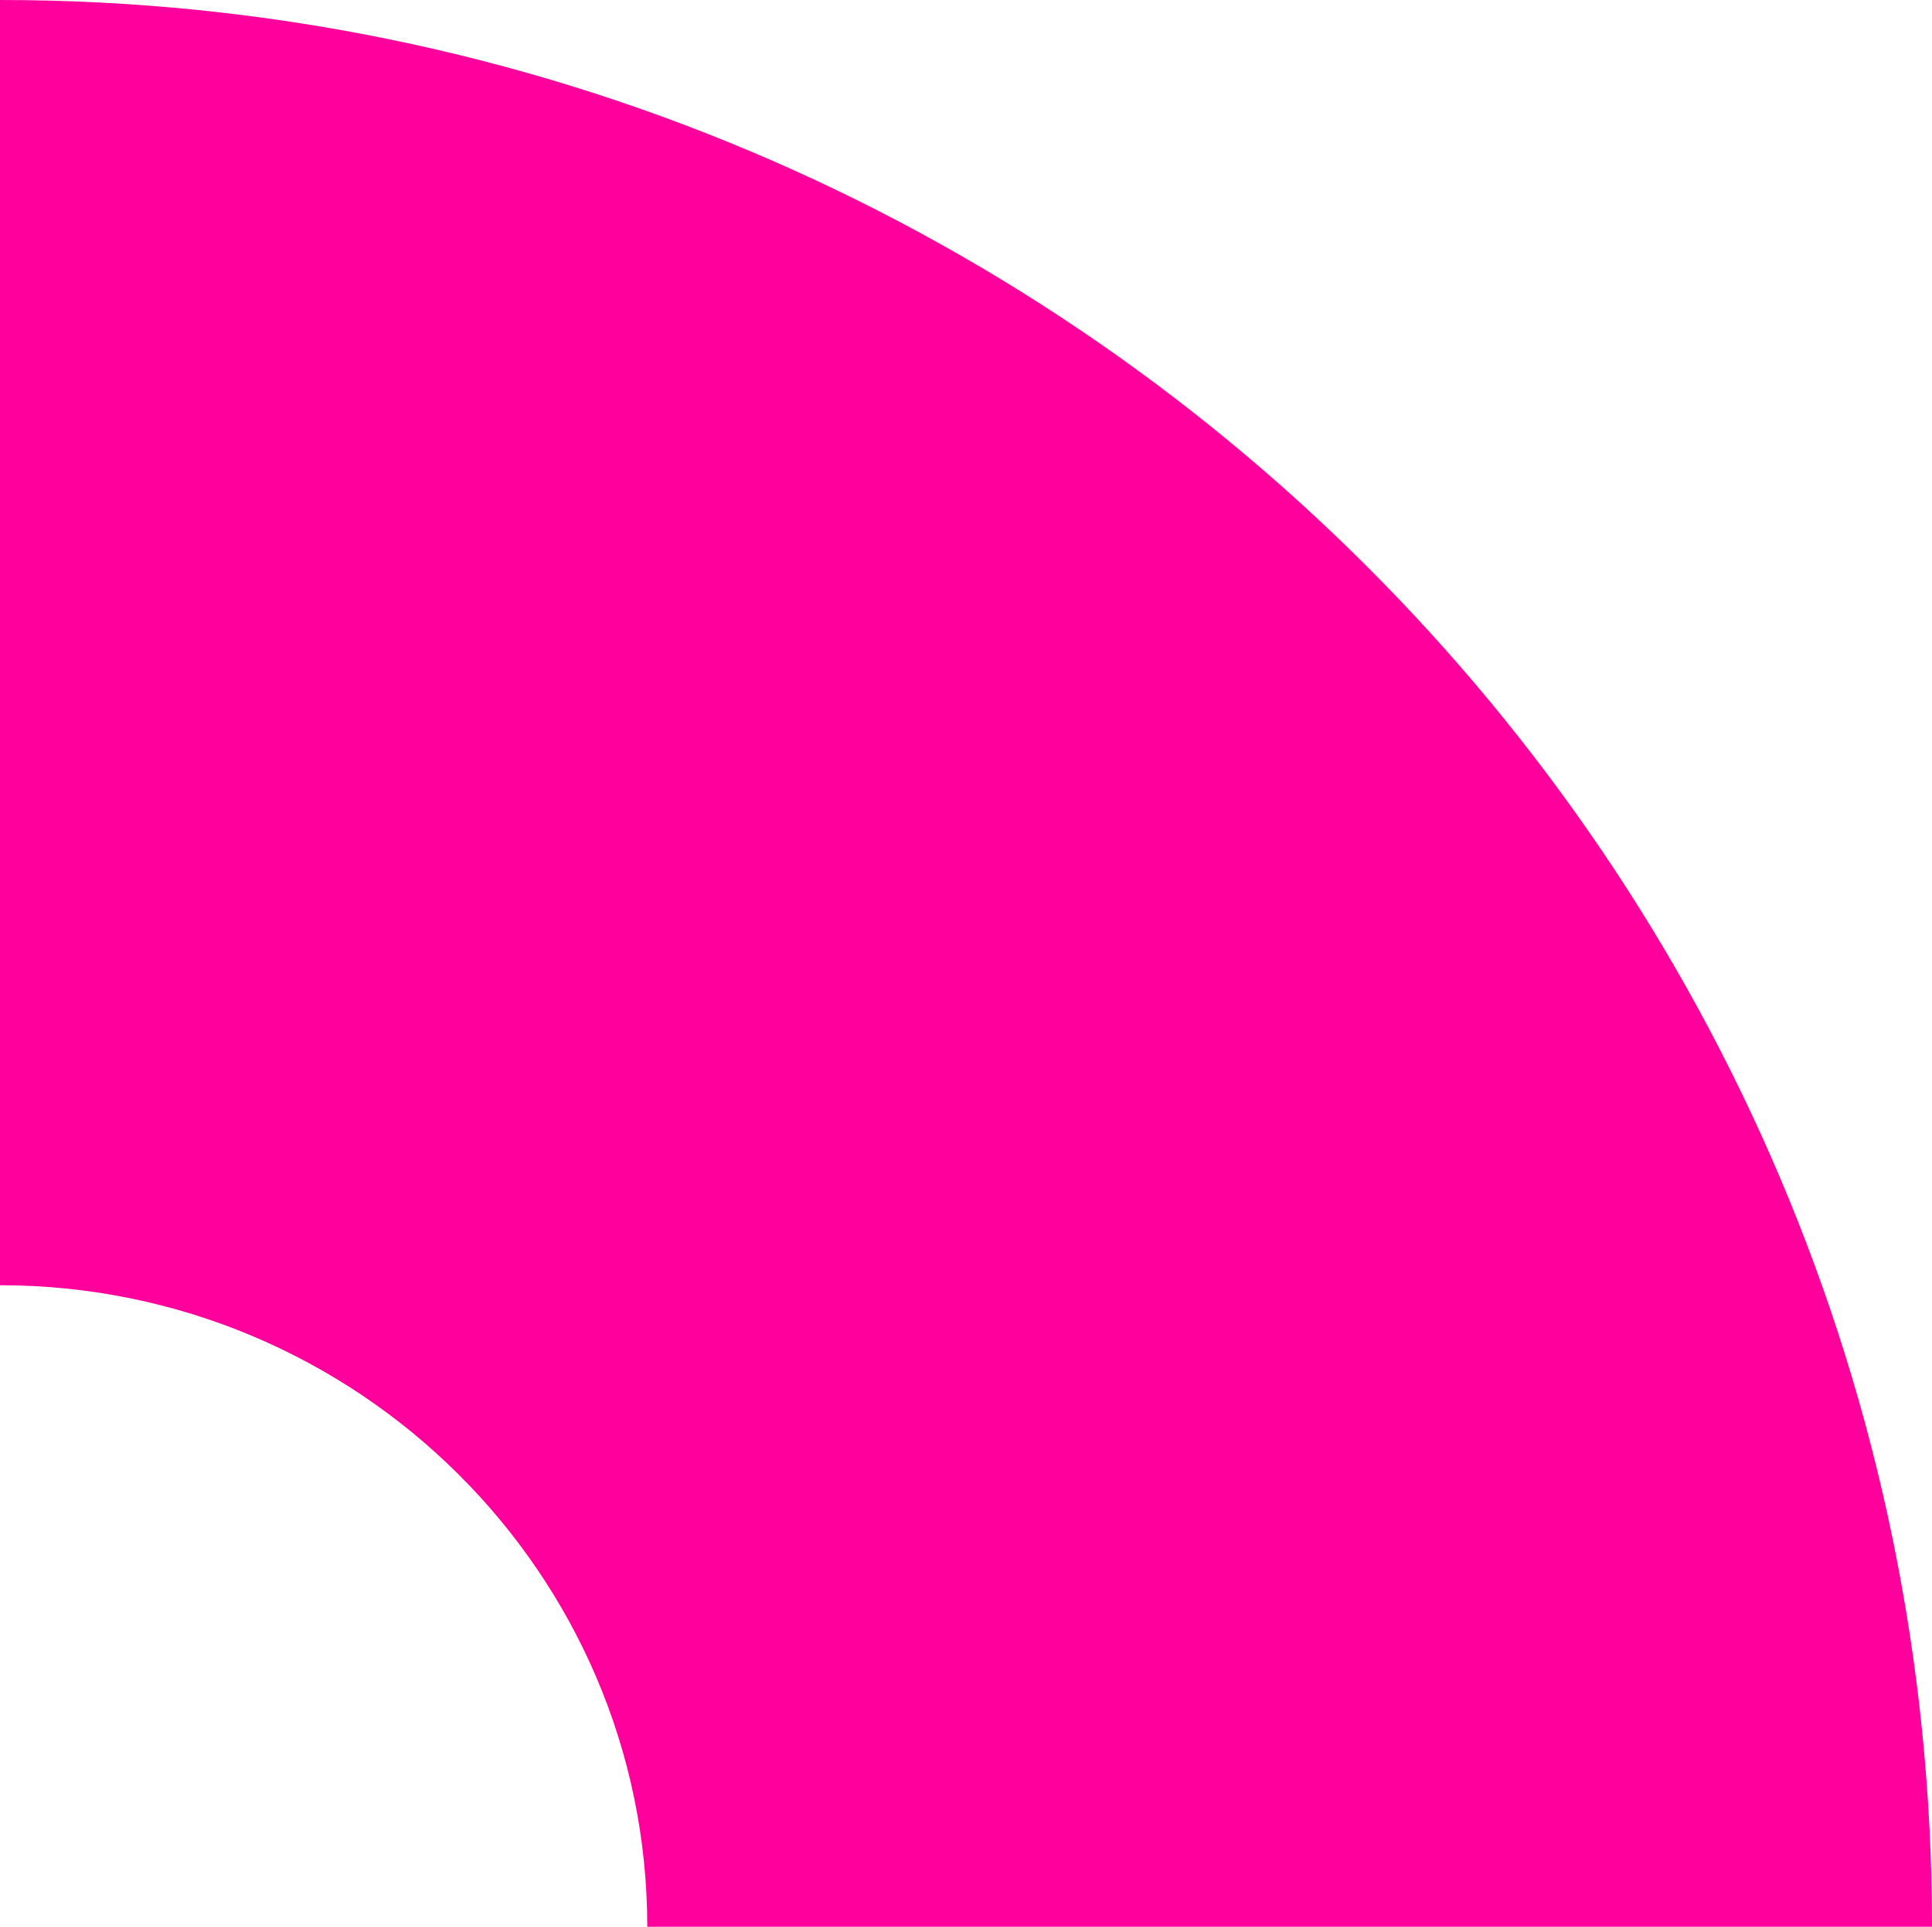 <svg xmlns="http://www.w3.org/2000/svg" width="341" height="340" viewBox="0 0 341 340">
    <path fill="#FF009C" fill-rule="evenodd" d="M341 340C341 152.522 188.03 0 0 0v226.796c62.992 0 114.244 50.786 114.244 113.204"/>
</svg>

